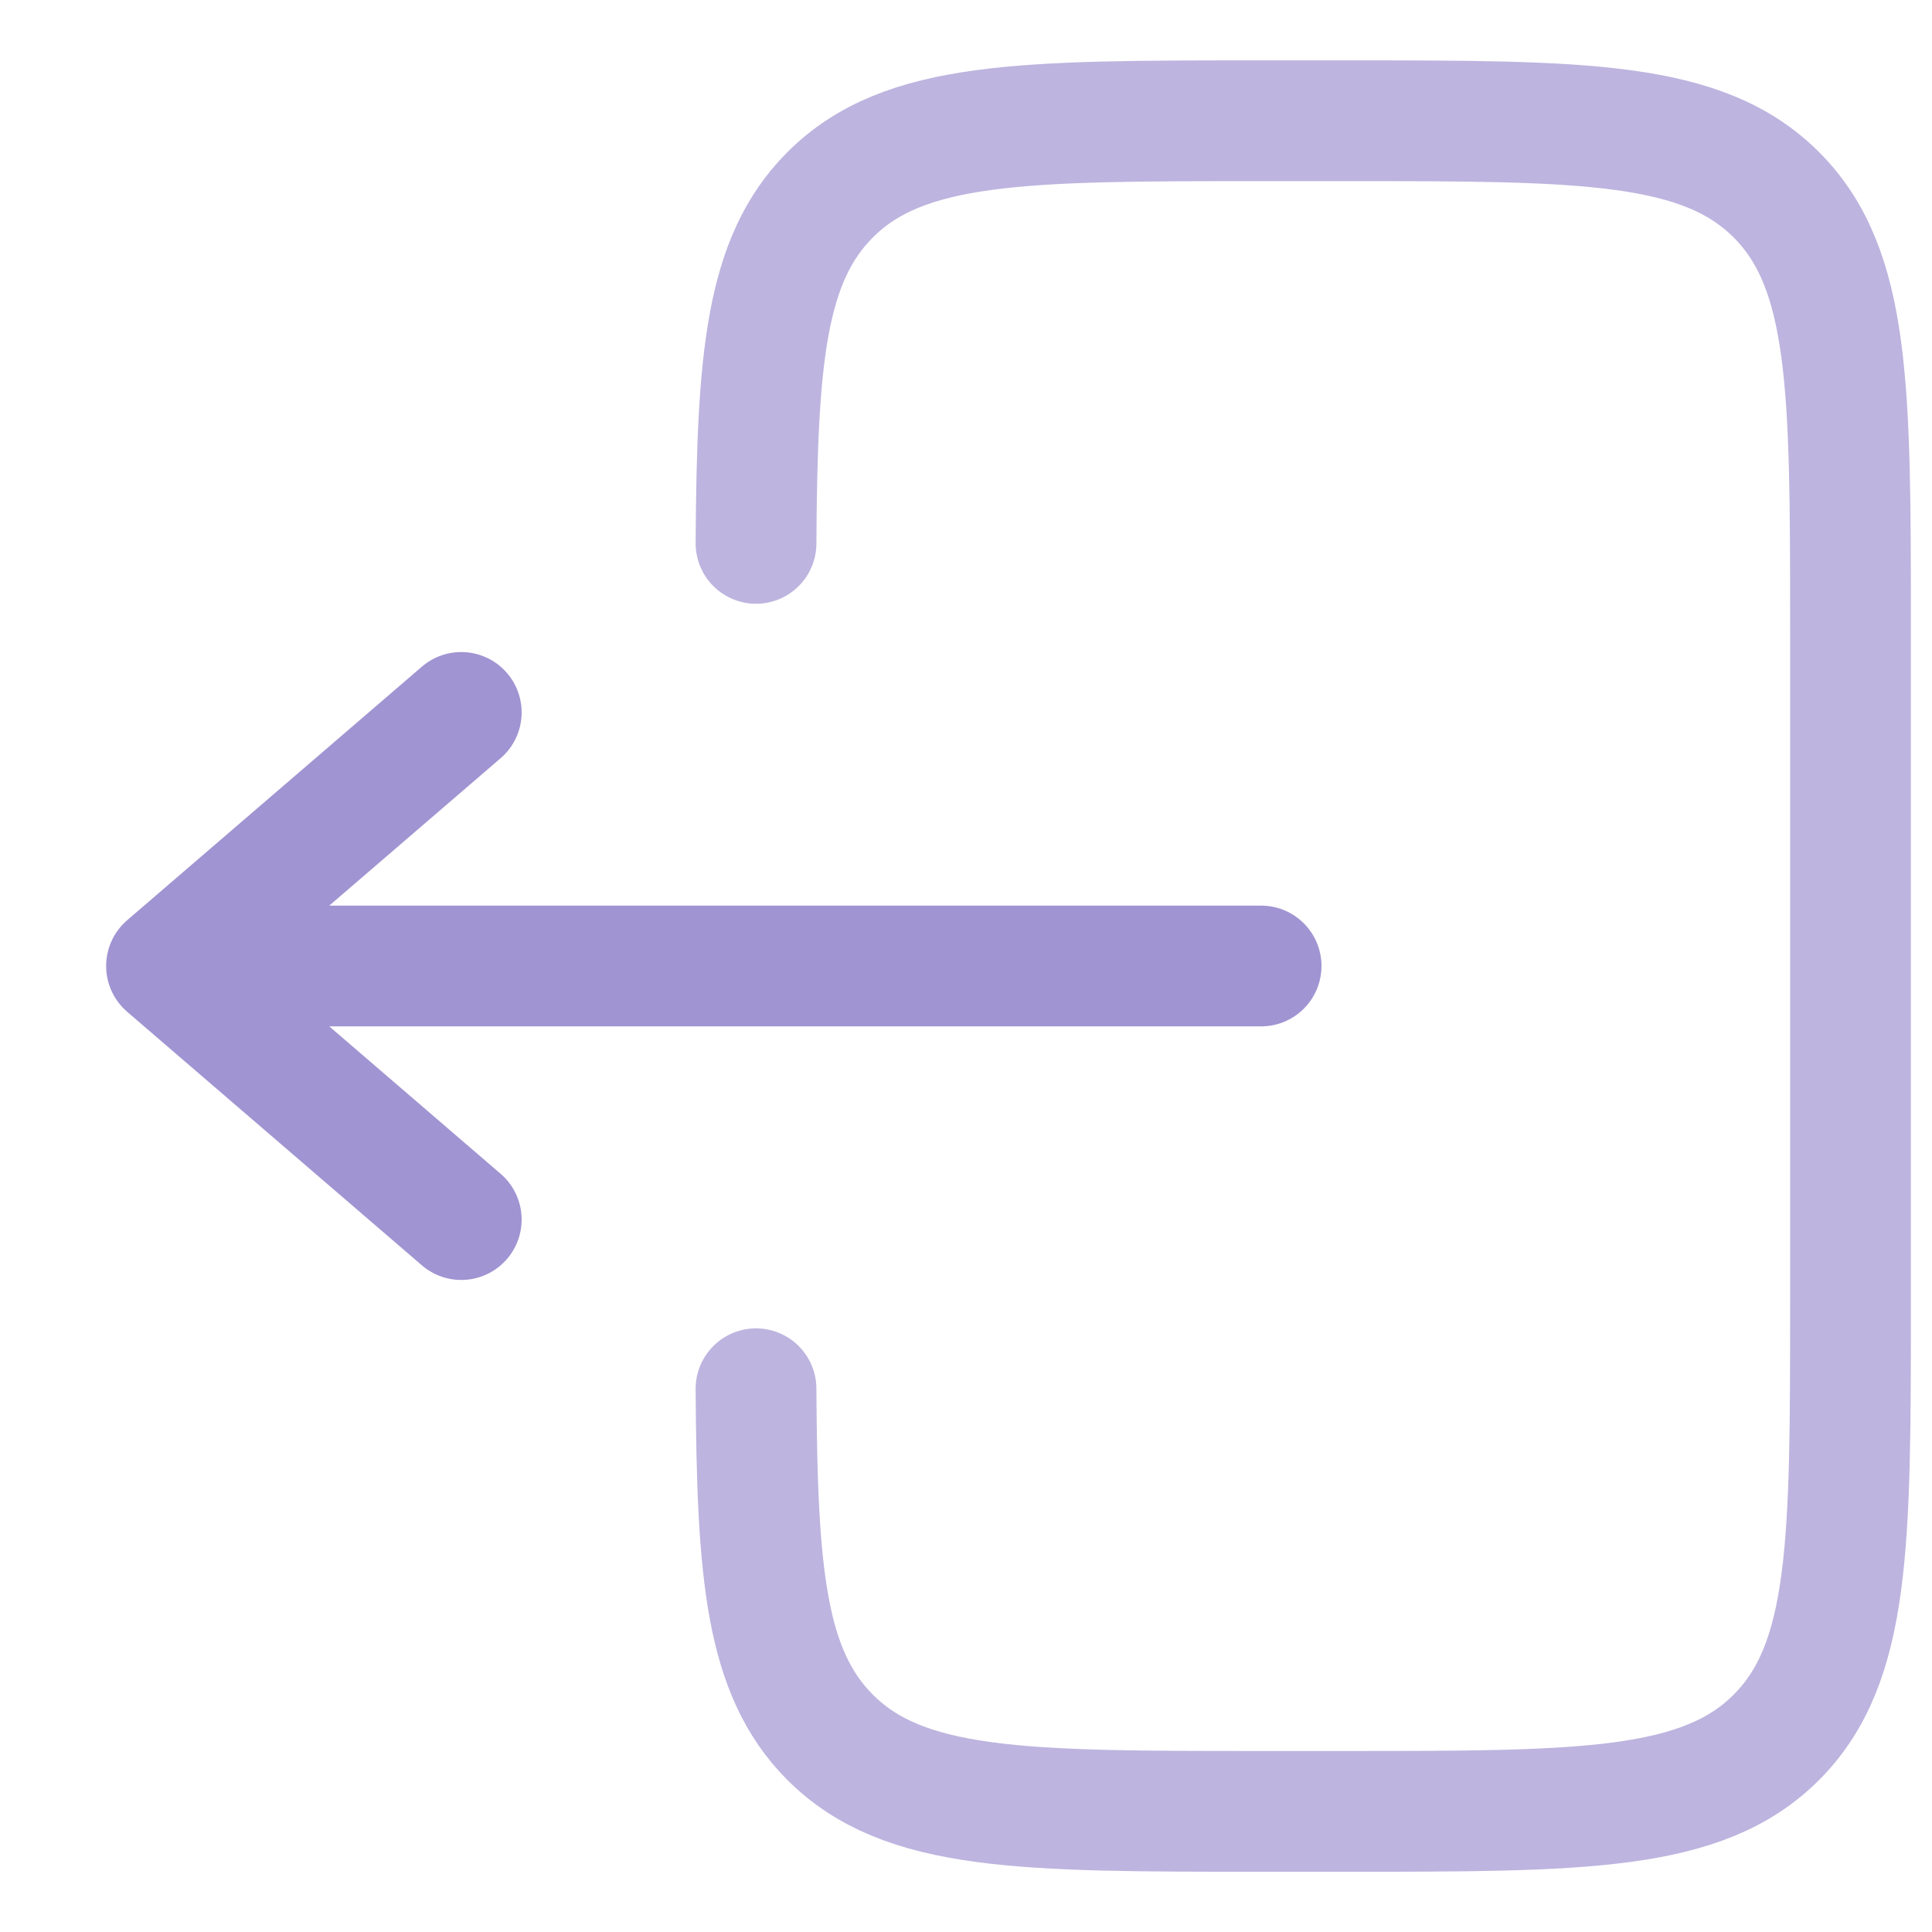 <svg width="16" height="16" viewBox="0 0 16 16" fill="none" xmlns="http://www.w3.org/2000/svg">
<g id="Group 4523">
<path id="Vector" opacity="0.7" d="M6.261 4.5C6.27 2.978 6.337 2.153 6.873 1.615C7.486 1 8.472 1 10.444 1H11.142C13.114 1 14.1 1 14.713 1.615C15.325 2.23 15.325 3.22 15.325 5.2V10.801C15.325 12.781 15.325 13.771 14.713 14.386C14.1 15.001 13.114 15.001 11.142 15.001H10.444C8.472 15.001 7.486 15.001 6.873 14.386C6.337 13.848 6.27 13.024 6.261 11.501" stroke="#A194D2" stroke-linecap="round"/>
<path id="Vector_2" d="M10.444 8H1.379M1.379 8L3.82 5.9M1.379 8L3.82 10.1" stroke="#A194D2" stroke-linecap="round" stroke-linejoin="round"/>
</g>
</svg>
